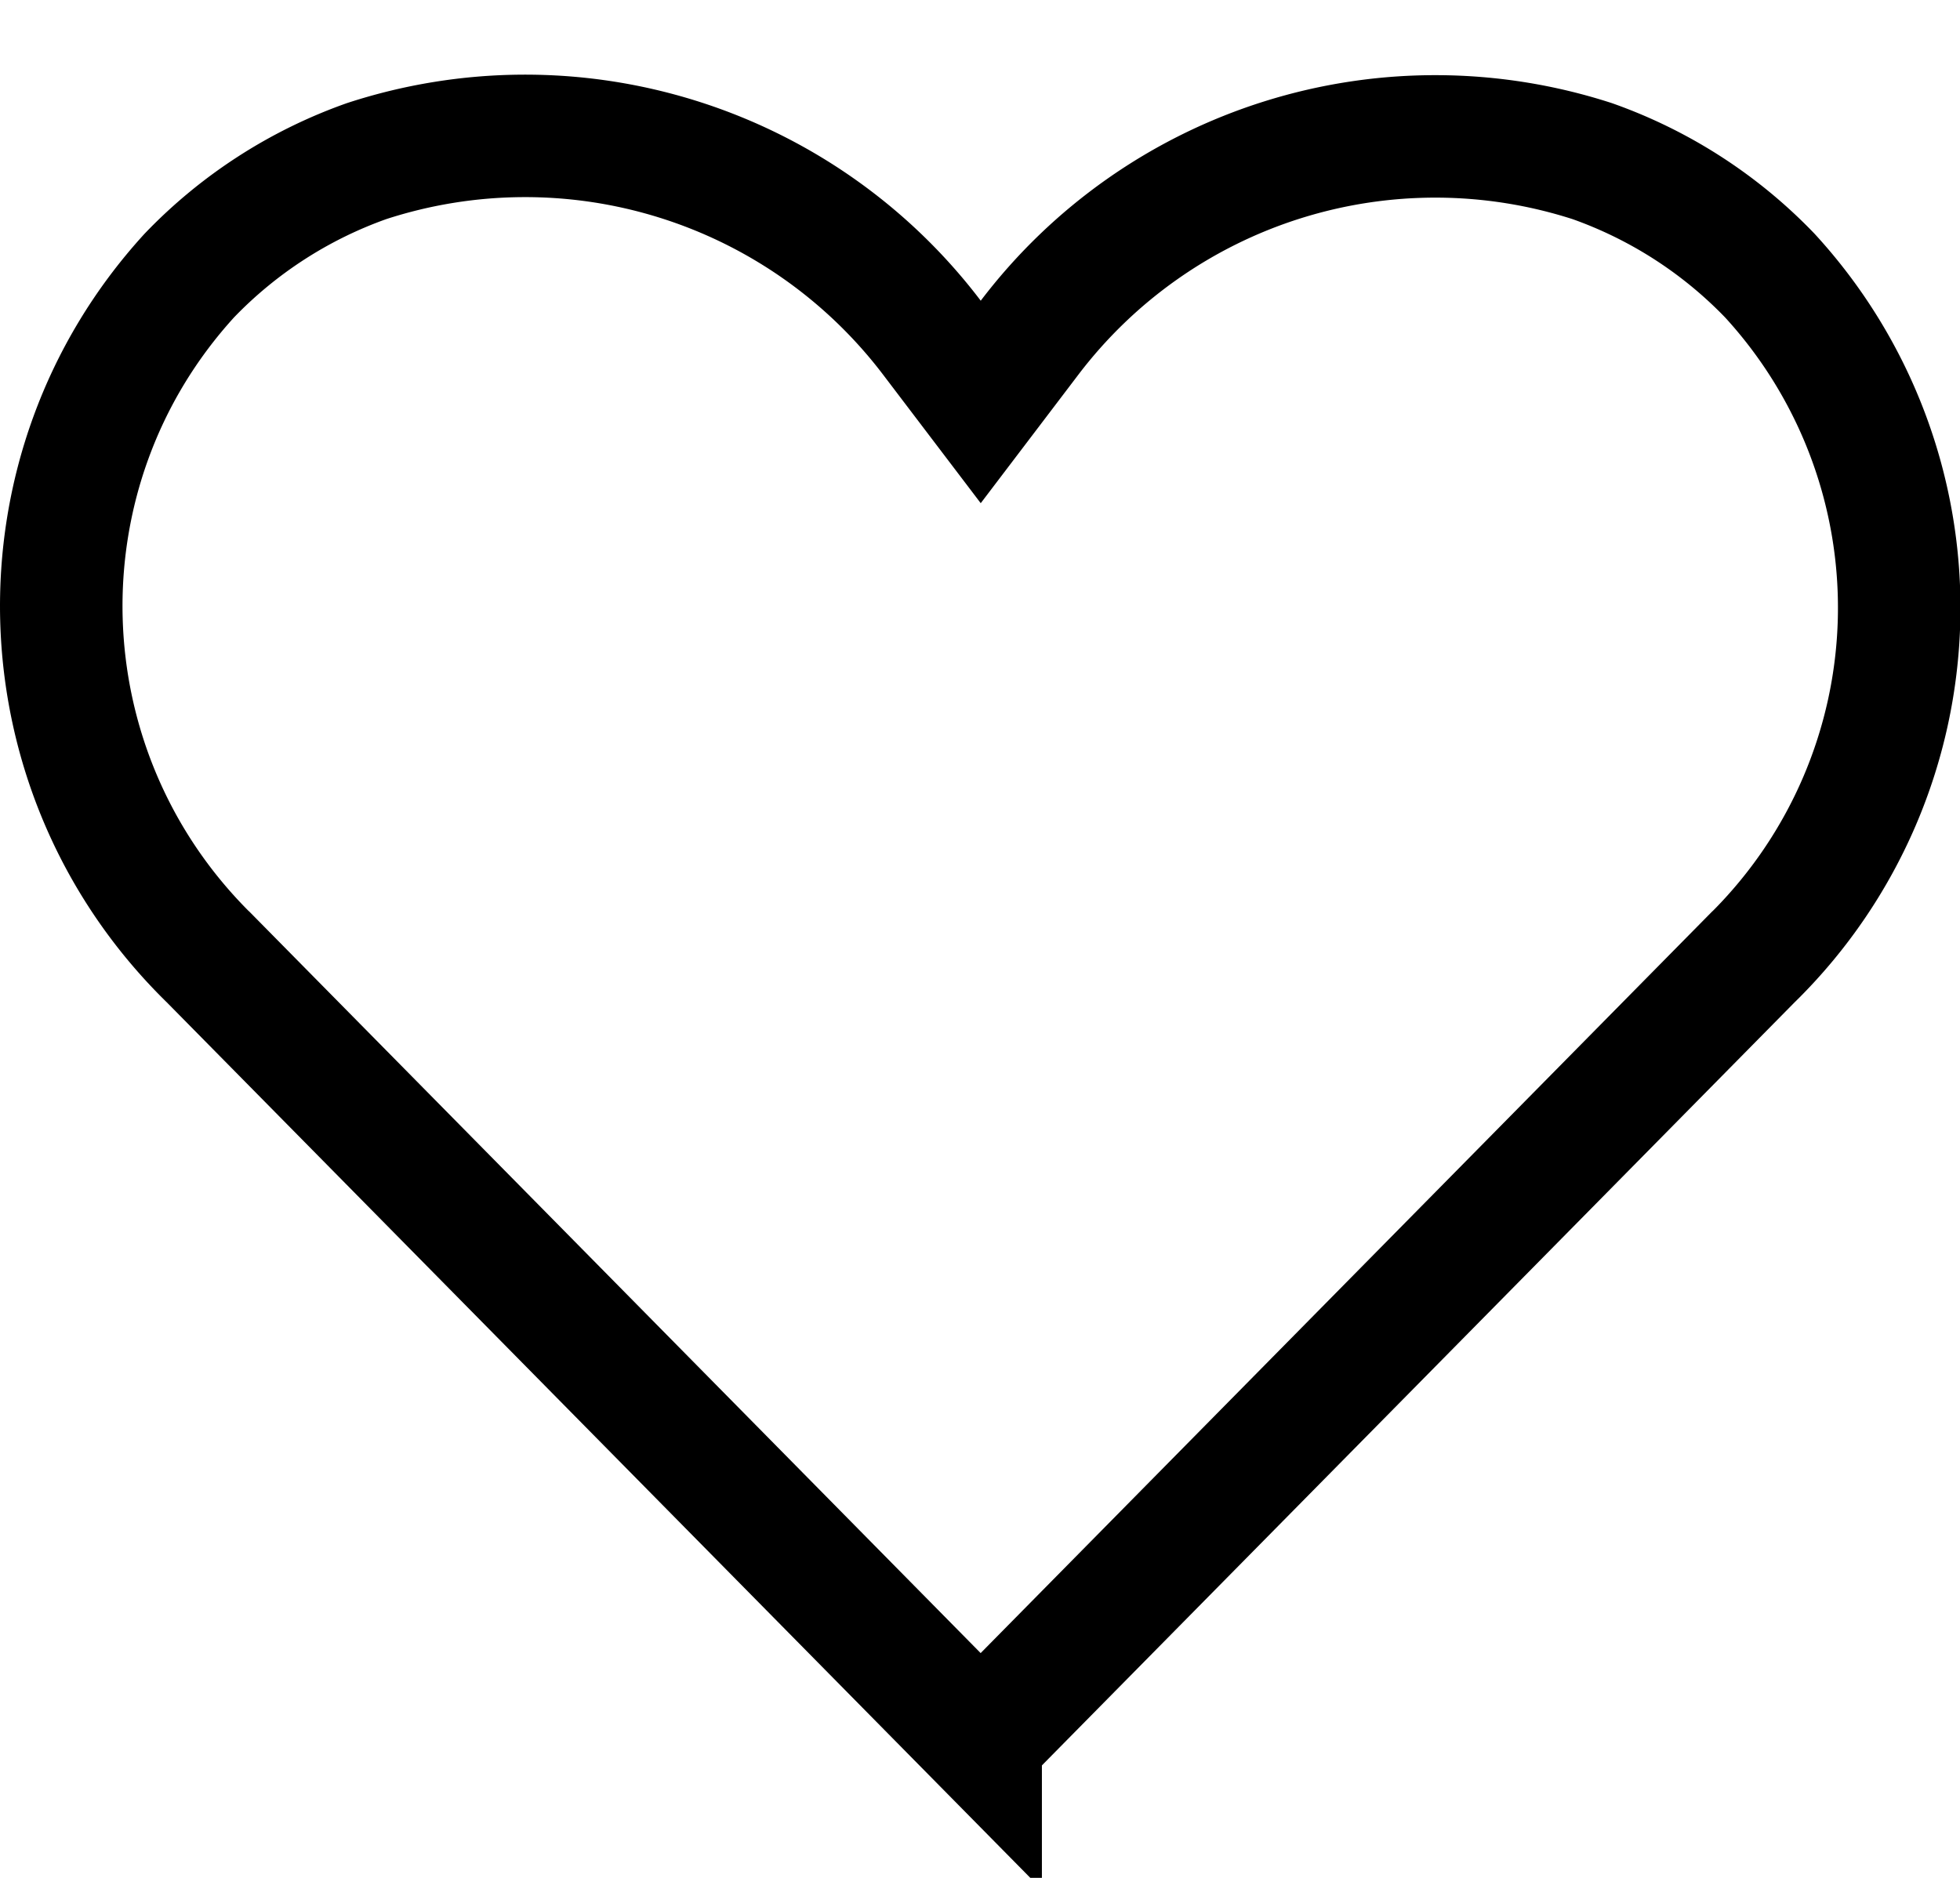 <svg width="24" height="23" fill="none" xmlns="http://www.w3.org/2000/svg"><path d="M12.008 21.315l-9.465-9.599h0l-.006-.005C.243 9.435.145 5.757 2.317 3.376A5.605 5.605 0 014.49 1.973a6.254 6.254 0 016.922 2.164l.597.786.597-.786a6.24 6.24 0 016.892-2.163 5.61 5.61 0 012.174 1.402 6.016 6.016 0 01-.192 8.335h0l-.006.005-9.466 9.599z" stroke="#000" stroke-width="1.5"/></svg>